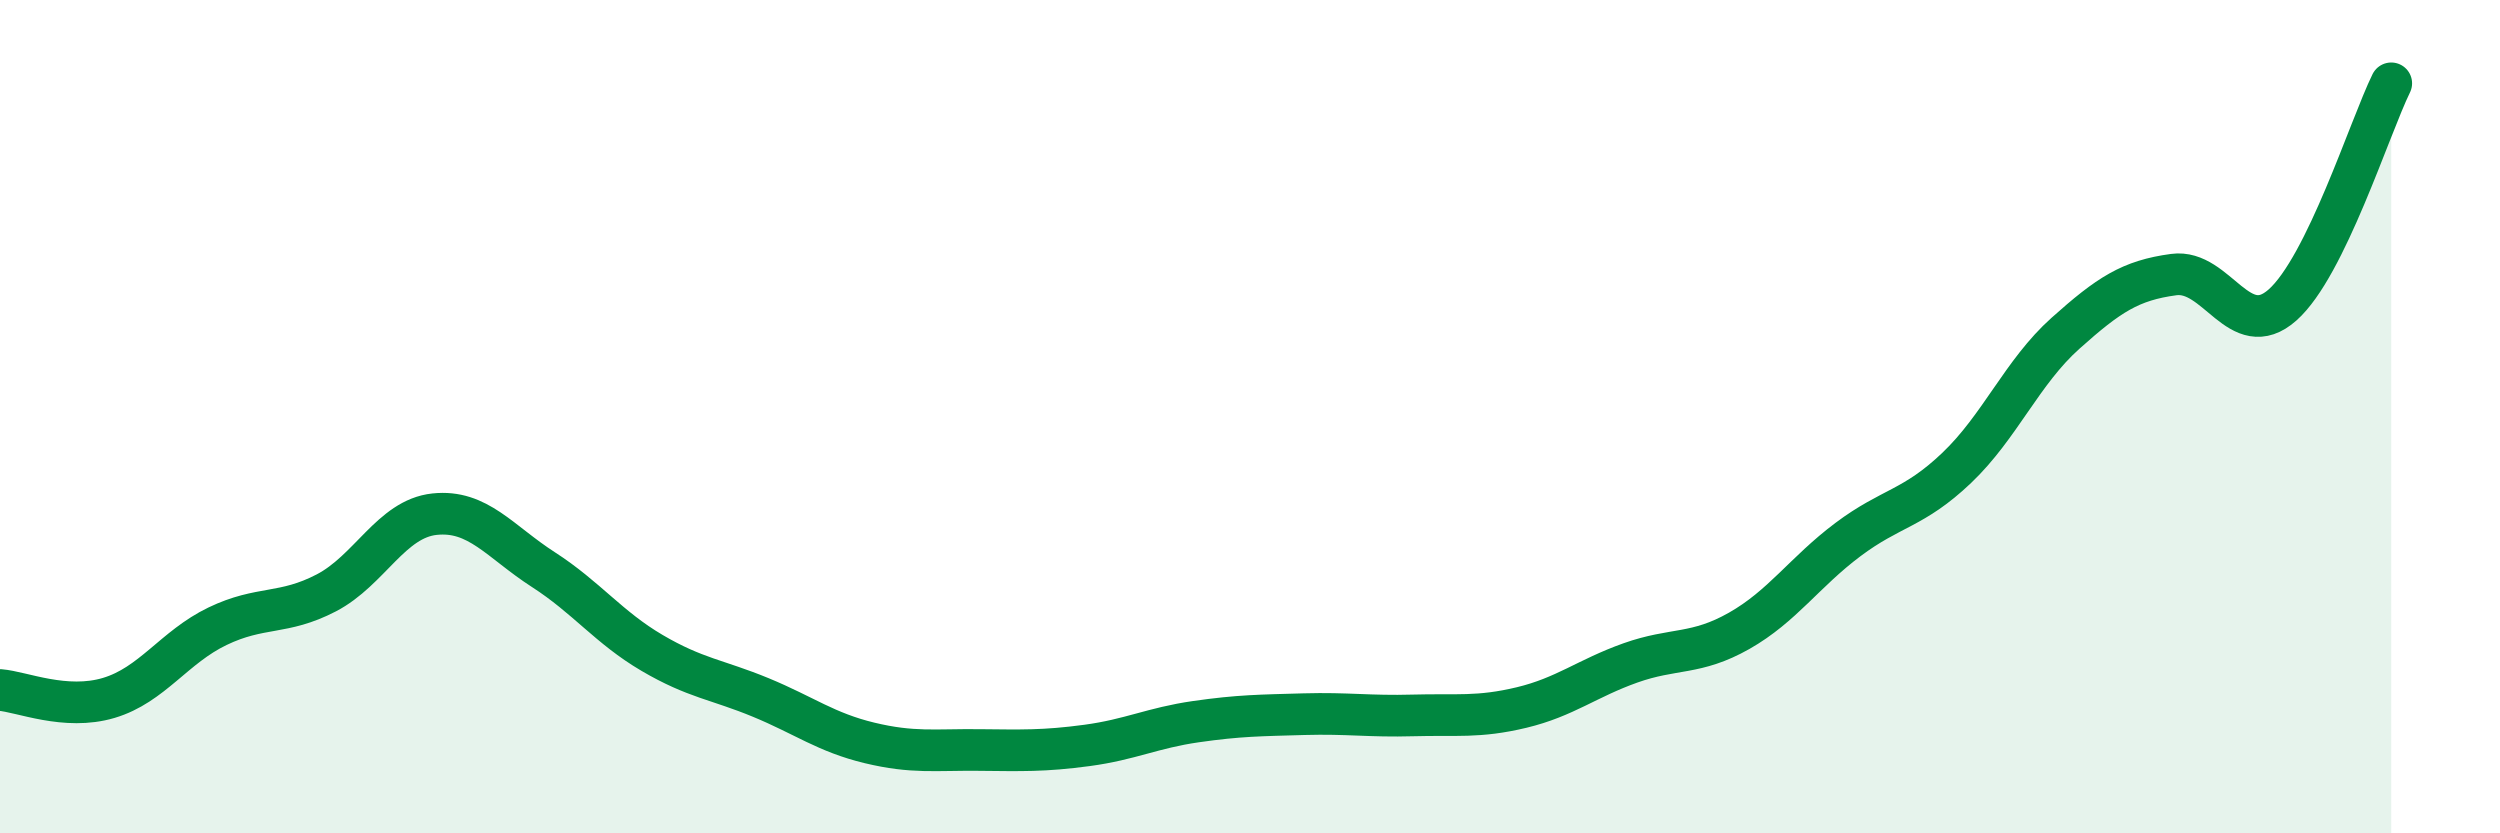 
    <svg width="60" height="20" viewBox="0 0 60 20" xmlns="http://www.w3.org/2000/svg">
      <path
        d="M 0,16.56 C 0.52,16.6 1.57,17.06 2.61,16.75 C 3.65,16.44 4.18,15.53 5.22,15.03 C 6.26,14.53 6.79,14.77 7.83,14.23 C 8.87,13.69 9.39,12.45 10.43,12.34 C 11.47,12.23 12,13 13.04,13.67 C 14.08,14.34 14.61,15.06 15.65,15.67 C 16.69,16.28 17.22,16.31 18.26,16.74 C 19.3,17.17 19.83,17.58 20.87,17.83 C 21.91,18.08 22.44,17.99 23.48,18 C 24.52,18.01 25.05,18.03 26.09,17.89 C 27.13,17.75 27.66,17.47 28.7,17.32 C 29.74,17.17 30.26,17.17 31.3,17.14 C 32.34,17.11 32.87,17.2 33.91,17.17 C 34.95,17.14 35.48,17.23 36.52,16.98 C 37.56,16.73 38.09,16.28 39.13,15.91 C 40.17,15.54 40.7,15.73 41.74,15.14 C 42.78,14.55 43.31,13.73 44.35,12.95 C 45.39,12.17 45.92,12.22 46.96,11.23 C 48,10.24 48.53,8.93 49.57,8 C 50.61,7.07 51.13,6.73 52.17,6.59 C 53.21,6.45 53.74,8.24 54.78,7.32 C 55.82,6.4 56.87,3.06 57.39,2L57.39 20L0 20Z"
        fill="#008740"
        opacity="0.1"
        stroke-linecap="round"
        stroke-linejoin="round"
      />
      <path
        d="M 0,16.56 C 0.52,16.6 1.57,17.06 2.61,16.75 C 3.65,16.44 4.18,15.53 5.22,15.03 C 6.26,14.53 6.79,14.77 7.83,14.23 C 8.87,13.69 9.39,12.45 10.43,12.34 C 11.47,12.23 12,13 13.04,13.67 C 14.08,14.34 14.61,15.06 15.65,15.67 C 16.69,16.28 17.22,16.31 18.26,16.74 C 19.3,17.17 19.83,17.58 20.87,17.83 C 21.91,18.08 22.44,17.99 23.48,18 C 24.52,18.01 25.05,18.03 26.09,17.89 C 27.13,17.75 27.66,17.47 28.7,17.32 C 29.74,17.17 30.26,17.17 31.3,17.14 C 32.34,17.11 32.87,17.2 33.91,17.17 C 34.95,17.14 35.48,17.23 36.52,16.98 C 37.56,16.73 38.09,16.28 39.13,15.91 C 40.17,15.54 40.7,15.73 41.74,15.14 C 42.78,14.55 43.31,13.73 44.35,12.95 C 45.39,12.17 45.92,12.22 46.96,11.23 C 48,10.24 48.53,8.93 49.57,8 C 50.61,7.07 51.13,6.73 52.17,6.59 C 53.21,6.45 53.74,8.24 54.78,7.32 C 55.82,6.4 56.87,3.06 57.39,2"
        stroke="#008740"
        stroke-width="1"
        fill="none"
        stroke-linecap="round"
        stroke-linejoin="round"
      />
    </svg>
  